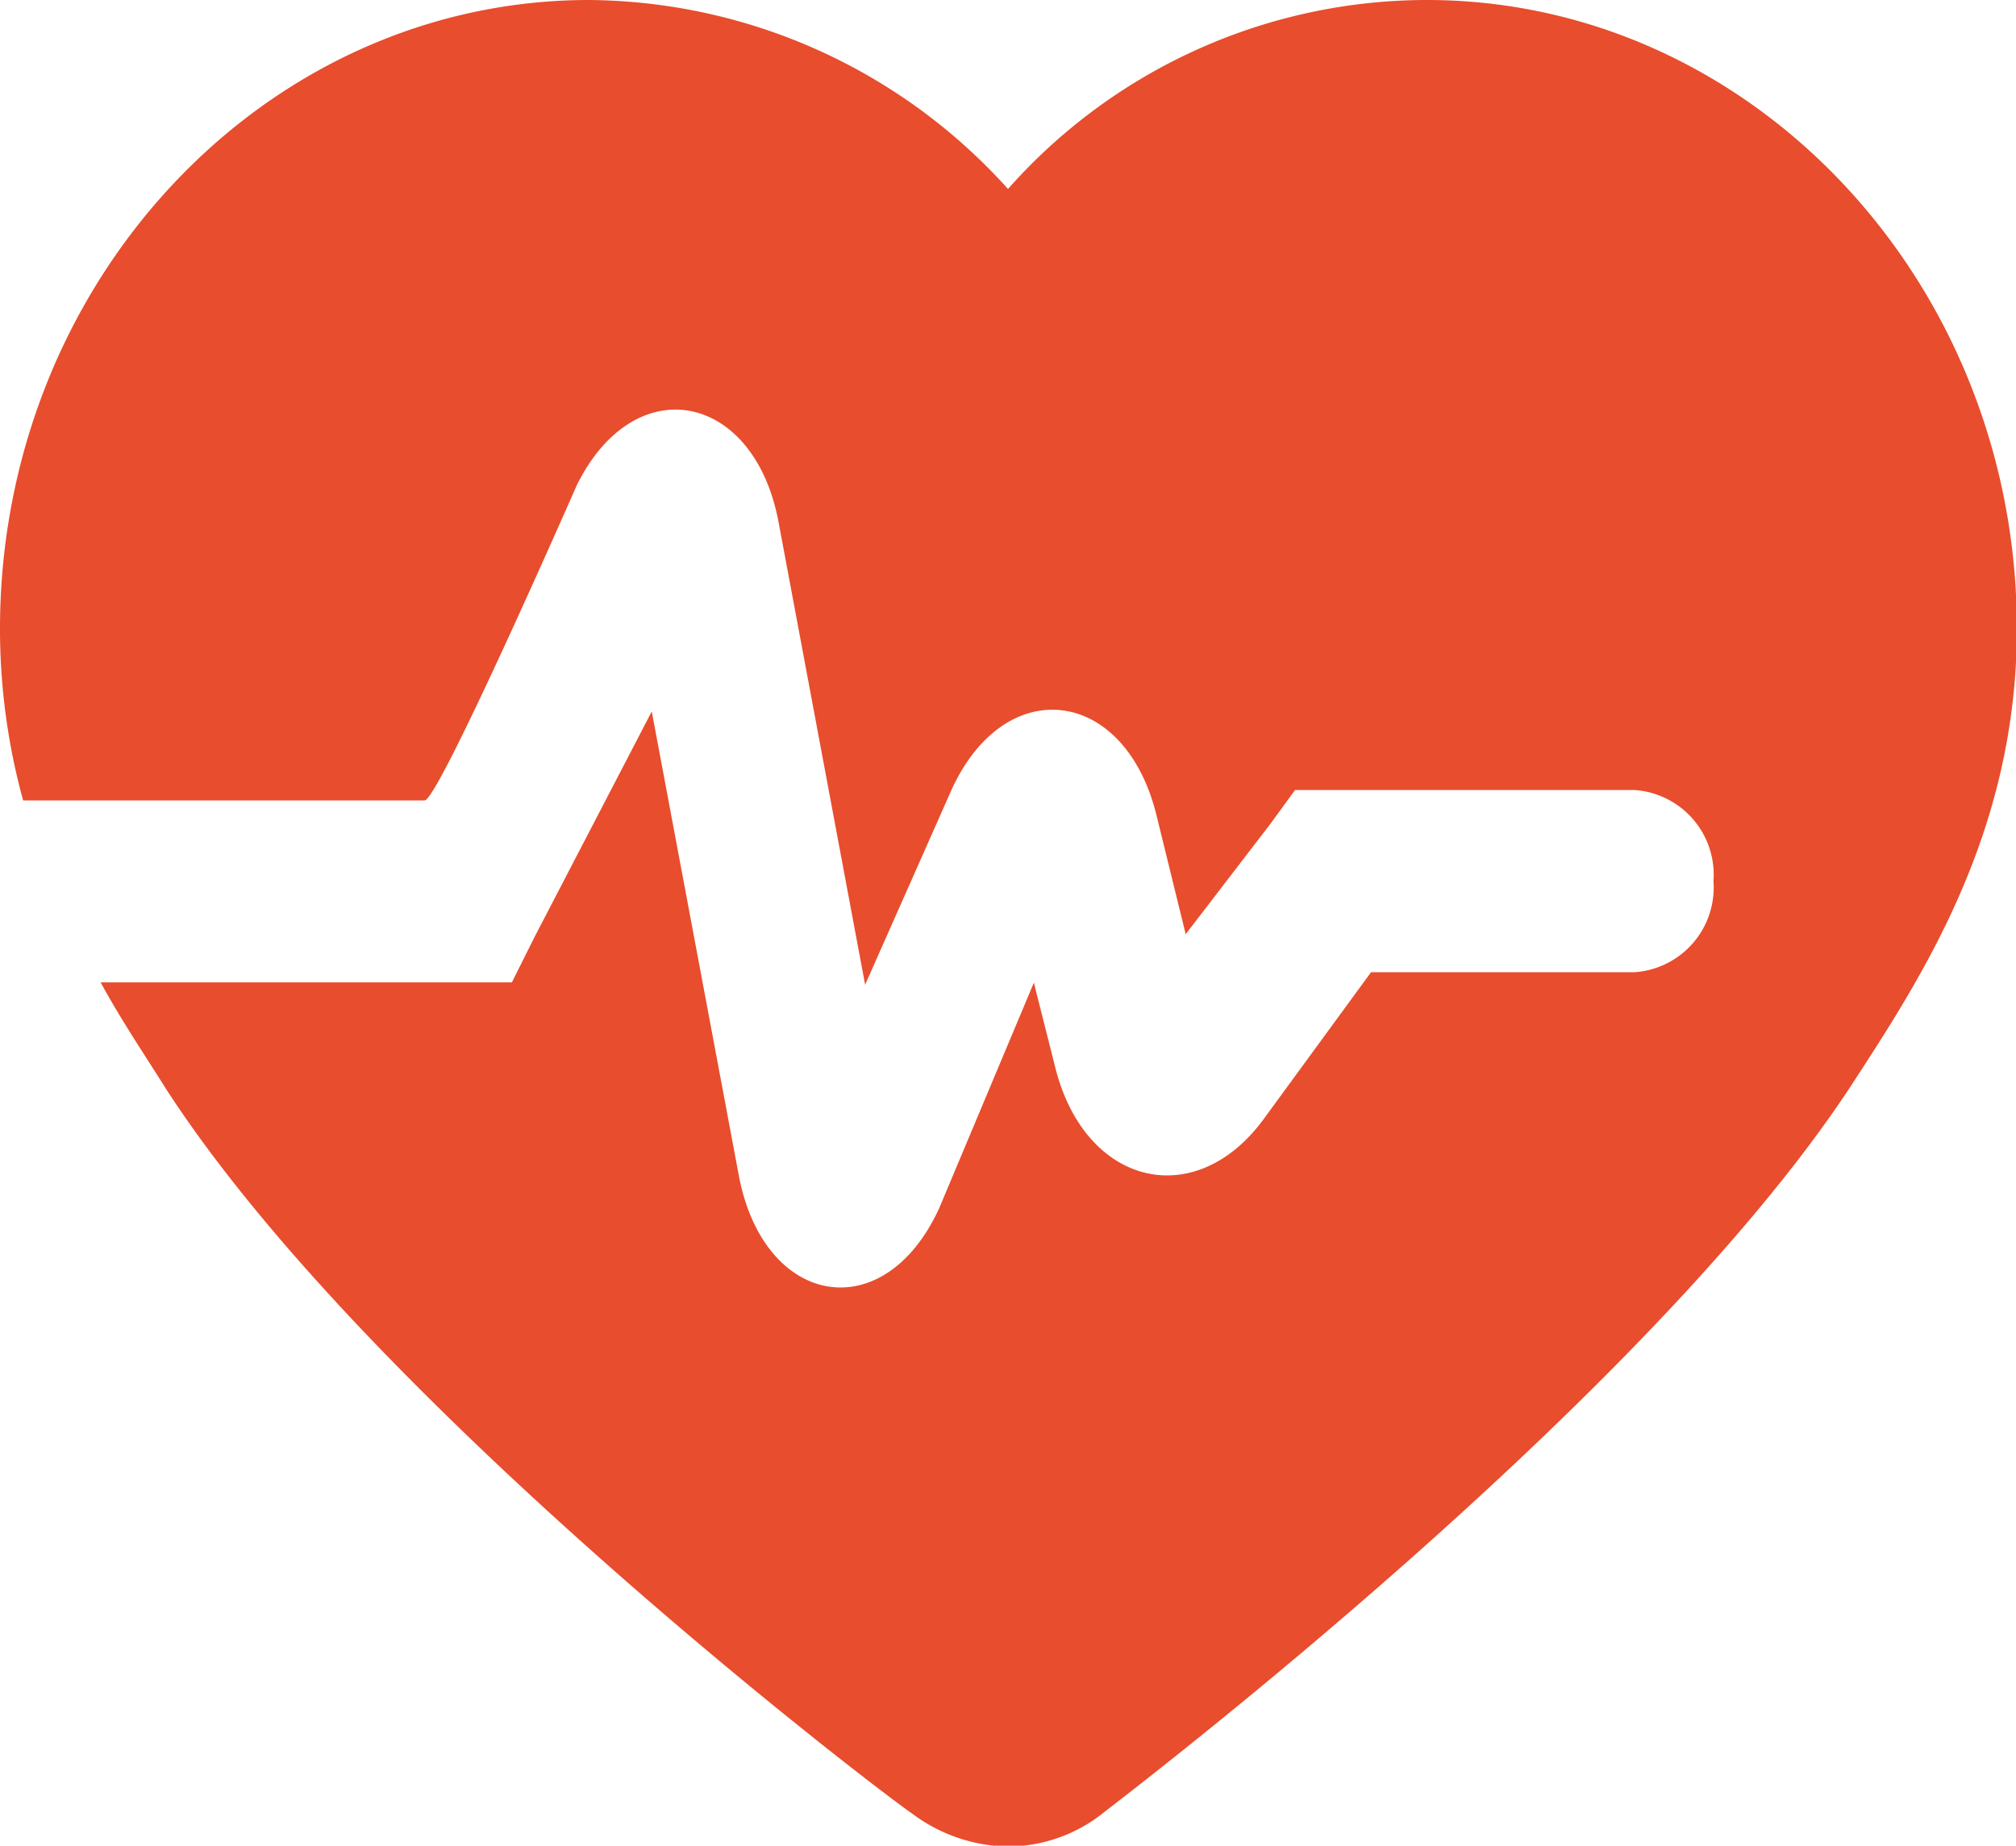 <svg xmlns="http://www.w3.org/2000/svg" viewBox="0 0 94.96 86.93"><defs><style>.cls-1{fill:#e84d2d;}</style></defs><title>资源 1</title><g id="图层_2" data-name="图层 2"><g id="图层_6" data-name="图层 6"><path class="cls-1" d="M67.21,0A26.37,26.37,0,0,0,47.48,8.9,26.8,26.8,0,0,0,27.75,0C12.45,0,0,13.29,0,29.62A30.47,30.47,0,0,0,1.09,37.7H20c.66,0,7.17-14.85,7.17-14.85,2.73-5.51,8.35-4.38,9.5,1.73l4.08,21.8,4.07-9.18c2.52-5.52,8.13-4.85,9.64,1.14L55.85,44l4-5.21L61,37.21H77a4,4,0,0,1,3.71,4.29A4,4,0,0,1,77,45.79H64.58l-5,6.84c-3.22,4.49-8.46,3.26-9.87-2.34l-.91-3.6-.1-.41-4.45,10.6c-2.59,5.7-8.28,4.7-9.45-1.52L30.7,33.51l-5.51,10.6-1.08,2.16H4.74c1,1.83,2.11,3.47,3.07,5,9.7,15,34.08,33.45,35.13,34.13a7.71,7.71,0,0,0,4.54,1.57A7.25,7.25,0,0,0,52,85.36c1-.79,25.32-19.26,35.13-34.13C90.42,46.17,95,39.3,95,29.61,95,13.29,82.51,0,67.21,0"/></g></g></svg>